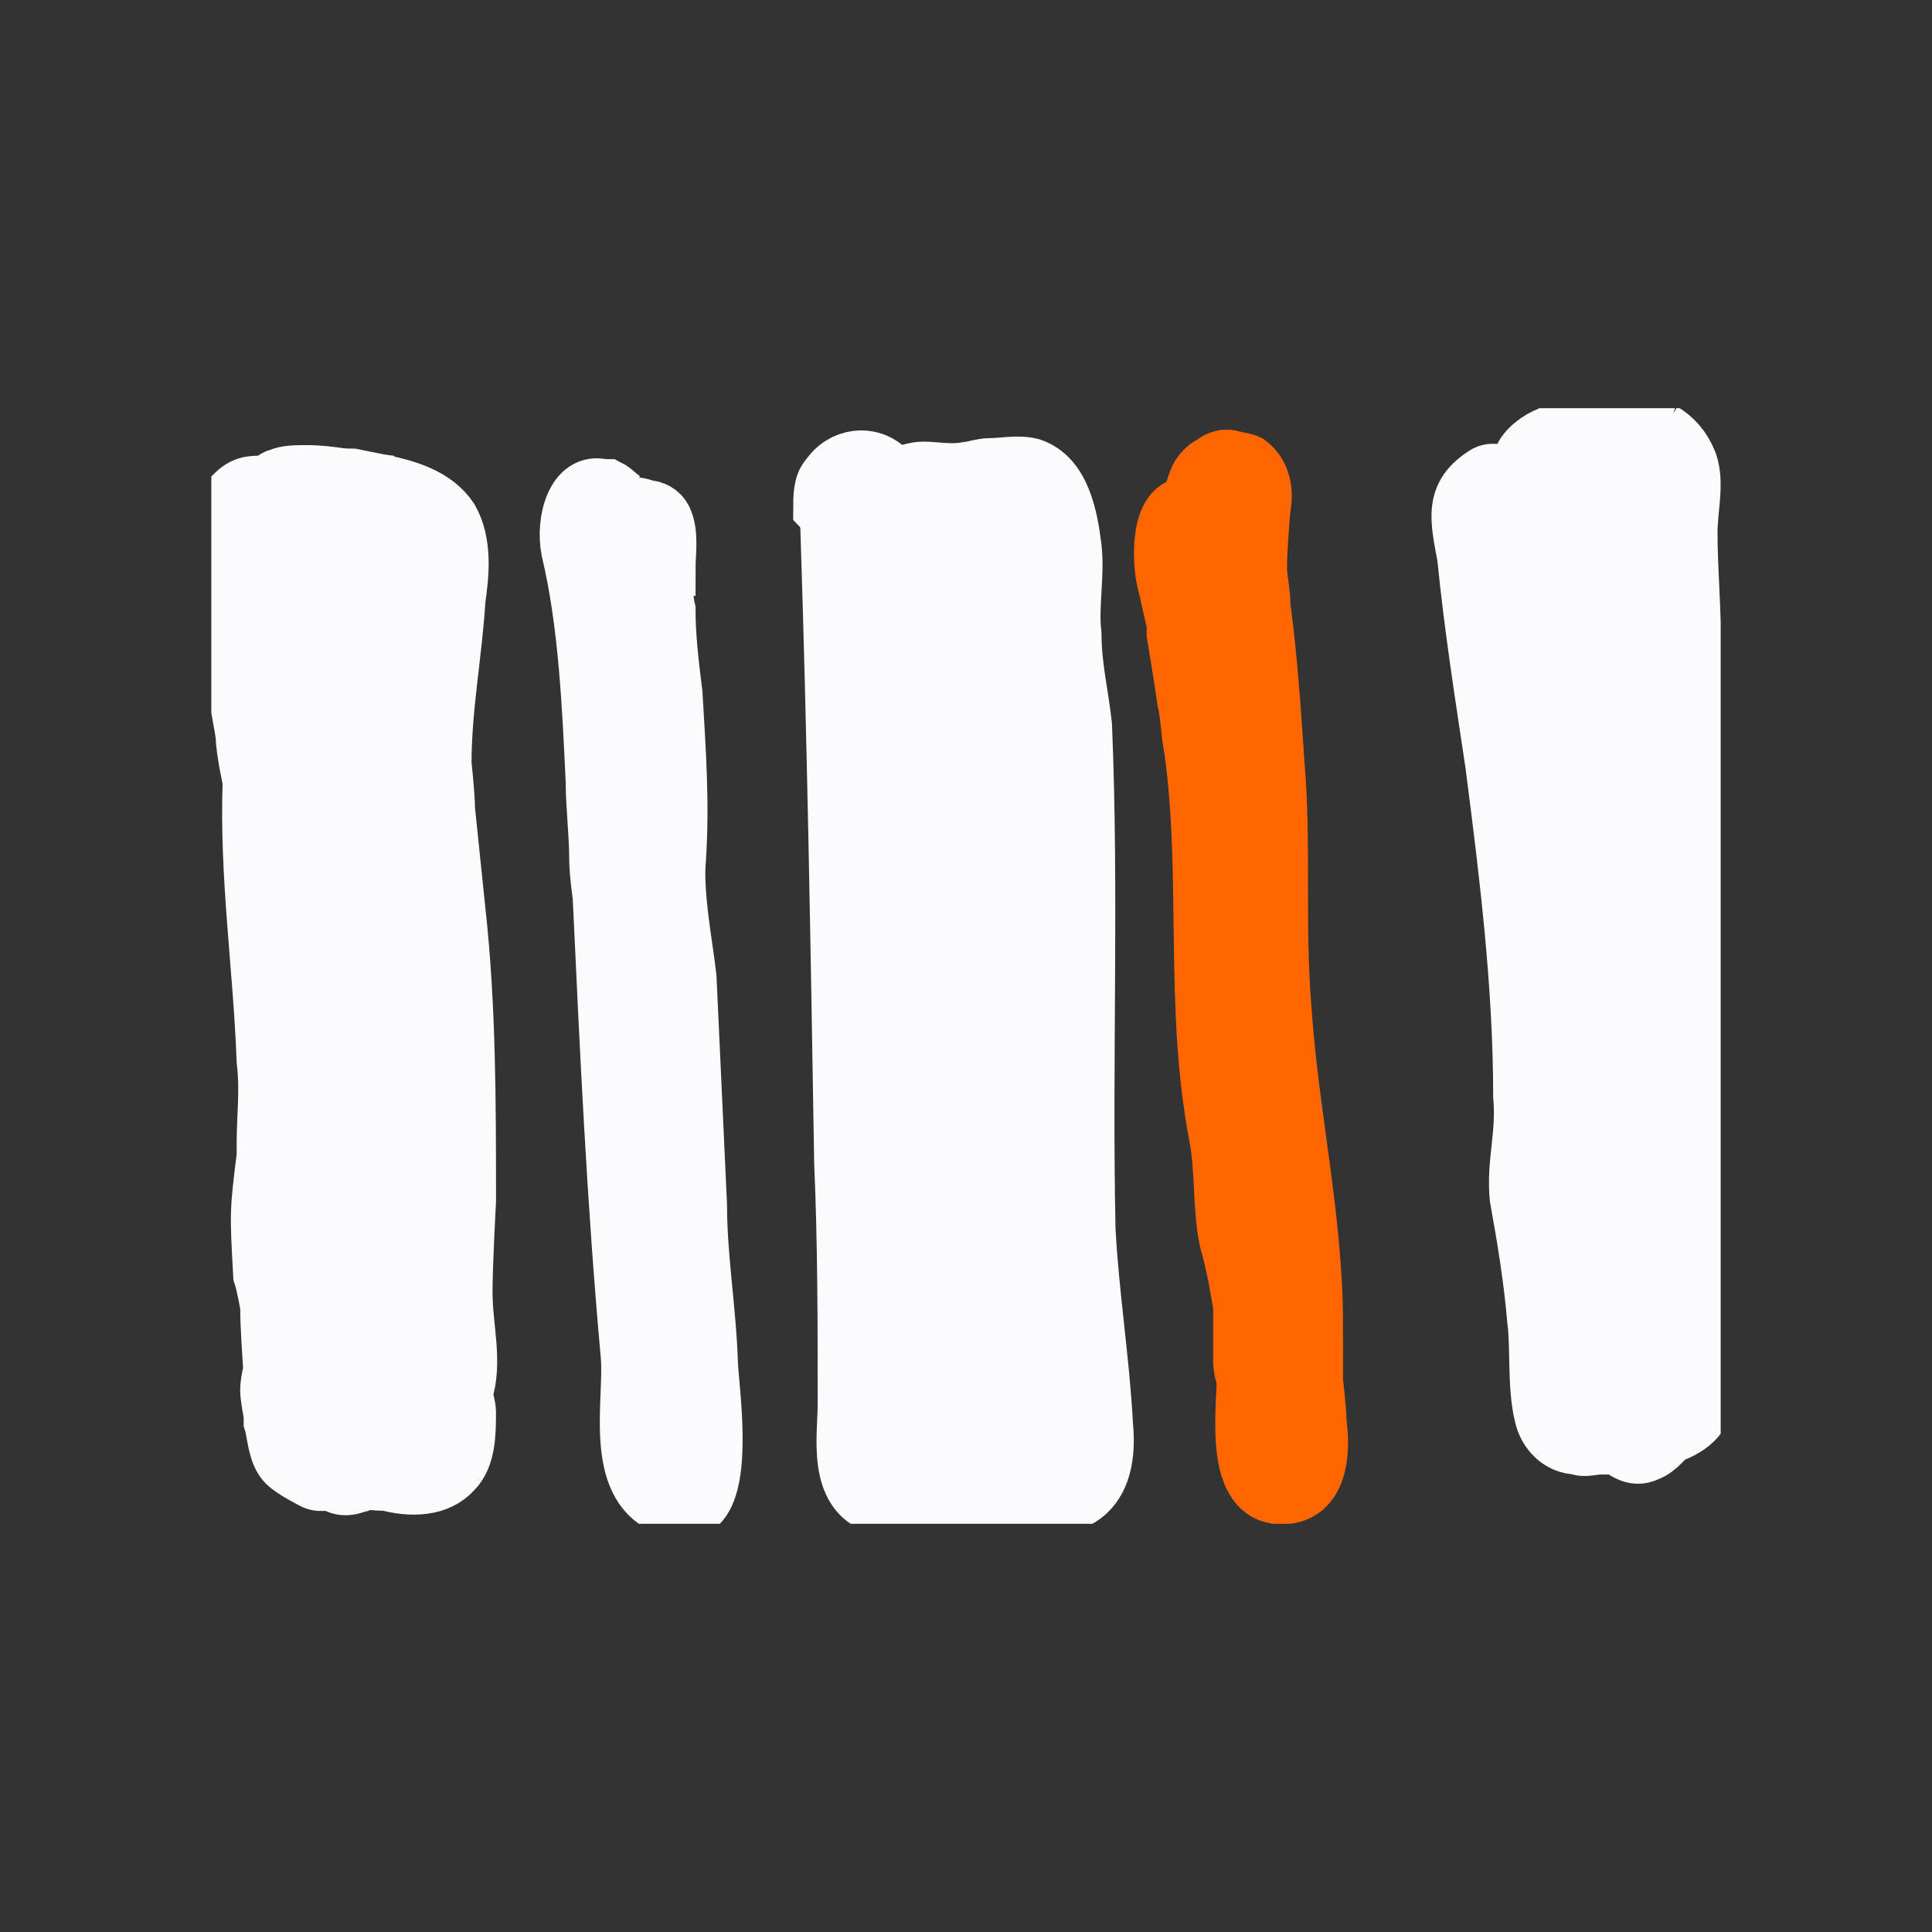 <svg width="256" height="256" viewBox="0 0 256 256" fill="none" xmlns="http://www.w3.org/2000/svg">
<rect x="0" y="0" width="256" height="256" fill="#333333" stroke="none"/>
<g clip-path="url(#clip0_2347_4616)">
<path d="M61.528 171.238C61.528 167.528 61.991 159.18 61.991 159.18C61.991 146.195 61.991 133.209 60.6 120.687C60.137 116.05 59.673 111.875 59.209 107.238C59.209 105.383 58.746 101.208 58.746 101.208C58.746 93.787 60.137 86.832 60.6 79.411C61.064 76.165 61.528 71.99 59.673 68.744C57.669 65.742 53.99 64.665 50.527 63.947L51.788 64.105C51.268 64.047 50.803 63.969 50.307 63.9C49.032 63.641 47.792 63.423 46.685 63.178C46.28 63.178 45.758 63.154 45.202 63.119C43.703 62.893 42.219 62.714 40.658 62.714C39.267 62.714 37.876 62.714 36.948 63.178C36.484 63.178 35.557 64.105 35.093 64.105C33.239 64.105 32.311 64.105 30.921 65.496C30.457 66.423 29.993 68.278 29.993 68.278C29.529 69.205 30.457 73.379 30.457 74.308V75.699C30.457 78.017 30.921 80.336 30.921 82.656C31.093 83.172 31.128 83.692 31.136 84.209C31.056 84.459 30.953 84.695 30.921 84.977C30.457 88.687 31.848 94.253 32.312 97.499C32.312 99.353 33.239 103.528 33.239 103.528C32.775 116.05 34.63 128.108 35.094 140.63C35.557 144.339 35.094 148.051 35.094 151.297V153.152C34.166 160.573 34.166 160.573 34.63 168.919C35.094 170.31 35.557 173.092 35.557 173.092C35.557 175.742 35.864 179.894 35.978 181.598C35.708 182.555 35.557 183.502 35.557 184.222C35.557 185.15 36.021 187.468 36.021 187.468V188.395C36.485 189.786 36.485 192.568 37.876 193.96C38.803 194.887 41.585 196.278 41.585 196.278C42.513 196.742 43.904 196.278 43.904 196.278C44.831 197.205 46.222 197.205 47.149 196.742C47.613 196.742 48.54 196.278 48.54 196.278C49.382 196.384 50.322 196.455 51.267 196.457C54.54 197.339 58.06 197.22 60.135 194.887C61.989 193.032 61.989 189.786 61.989 187.002C61.989 186.539 61.526 184.684 61.526 184.684C62.919 180.513 61.528 175.877 61.528 171.238Z" fill="#FBFBFD" stroke="#FBFBFD" stroke-width="7.467"/>
<path d="M94.582 187.674C94.421 184.631 94.089 181.898 94.048 180.652C93.834 173.636 92.6 166.674 92.6 159.644C92.137 149.44 91.673 139.701 91.209 129.498C90.746 125.325 89.355 118.367 89.818 113.731C90.282 106.309 89.818 99.818 89.355 91.933C88.891 88.224 88.427 84.512 88.427 80.803C87.964 78.948 87.964 75.239 88.427 75.239C88.427 73.384 88.891 70.602 87.964 68.745C87.5 67.817 86.573 67.354 85.645 67.354C84.718 66.89 83.327 66.89 82.863 66.89C82.68 66.528 82.387 66.183 82.093 65.848L82.4 65.963C82.233 65.823 82.078 65.728 81.914 65.607C81.496 65.18 81.023 64.813 80.545 64.572H79.902C76.165 63.601 74.67 69.055 75.444 72.92C77.763 82.66 78.226 93.79 78.69 103.53C78.69 106.776 79.154 110.487 79.154 113.733C79.154 115.588 79.618 118.833 79.618 118.833C80.545 138.776 81.472 159.181 83.327 179.587C83.838 185.197 81.254 195.807 87.427 199.26C94.425 203.172 94.953 194.618 94.582 187.674Z" fill="#FBFBFD" stroke="#FBFBFD" stroke-width="7.467"/>
<path d="M144.078 162.89C143.614 140.629 144.542 118.368 143.614 96.108C143.151 91.934 142.223 88.223 142.223 84.049C141.76 80.34 142.687 76.165 142.223 72.455C141.76 68.746 140.832 63.18 136.659 61.788C134.804 61.325 132.95 61.788 131.095 61.788C130.167 61.788 128.776 62.252 128.313 62.252C125.994 62.716 124.14 62.252 122.283 62.252C121.355 62.252 119.964 62.716 119.964 62.716H117.646C116.977 62.047 115.593 61.383 114.87 61.062L117.646 62.252C115.328 59.934 111.616 60.397 109.761 63.179C108.834 64.107 108.834 65.961 108.834 67.352C109.298 67.816 109.761 69.207 109.761 69.207C110.689 97.496 111.152 125.787 111.616 154.077C112.08 164.744 112.08 175.41 112.08 186.077C112.08 190.25 110.689 197.671 116.253 199.526C120.889 200.917 126.456 199.062 131.093 198.598C134.338 198.135 137.123 199.989 140.368 199.526C145.933 198.598 146.862 193.496 146.398 188.859C145.932 180.049 144.542 171.7 144.078 162.89Z" fill="#FBFBFD" stroke="#FBFBFD" stroke-width="7.467"/>
<path d="M174.224 182.832V178.195C174.224 177.268 173.76 175.413 174.224 175.413C174.224 161.5 170.978 147.588 170.051 133.674C169.123 122.544 170.051 111.877 169.123 101.21C168.66 94.253 168.196 87.297 167.269 80.34C167.269 78.486 166.805 76.631 166.805 75.24C166.805 72.458 167.269 67.355 167.269 67.355C167.732 65.037 167.269 62.718 165.414 61.325C164.972 61.103 164.321 60.991 163.753 60.933C162.811 60.527 161.797 60.51 160.775 61.325C158.92 62.252 158.457 63.644 157.993 65.498C157.993 65.962 157.529 66.889 157.529 66.889C153.356 66.889 153.82 74.31 154.284 76.629C154.747 78.483 155.211 80.802 155.675 82.659V84.05C156.138 86.832 156.602 89.614 157.066 92.862C157.529 94.717 157.529 97.035 157.993 99.356C160.311 116.05 157.993 133.211 161.239 150.37C162.166 155.007 161.702 159.646 162.63 164.283C163.557 167.529 164.021 170.313 164.485 173.095V175.877V180.514C164.485 181.441 164.948 182.832 164.948 182.832C164.948 187.005 163.093 199.527 170.978 198.136C175.151 197.209 175.151 191.642 174.688 188.396C174.688 186.546 174.224 183.296 174.224 182.832Z" fill="#FF6600" stroke="#FF6600" stroke-width="7.467"/>
<path d="M225.702 176.803C225.238 170.773 224.775 160.572 224.775 155.933C224.775 139.702 224.311 123.933 224.311 107.701C224.311 100.28 224.775 92.861 224.311 85.44C224.311 80.34 223.847 75.237 223.847 70.6C223.847 67.354 224.775 64.106 223.847 61.324C223.034 59.297 221.846 58.001 220.326 57.082L220.602 57.151C220.481 57.099 220.332 57.06 220.209 57.011C220.03 56.905 219.866 56.782 219.674 56.69C219.111 56.409 218.249 56.306 217.625 56.263C213.489 55.419 208.24 55.779 205.298 57.617C203.907 58.081 202.052 59.472 201.588 60.863C201.125 61.79 200.661 63.645 200.661 63.645C199.734 62.718 197.879 62.254 196.951 62.718C192.315 65.5 193.242 68.747 194.169 73.848C195.097 83.124 196.488 91.936 197.879 101.209C199.734 115.585 201.588 130.428 201.588 145.267C202.052 150.368 200.661 154.08 201.125 158.716C202.052 163.817 202.979 169.383 203.443 174.947C203.907 178.193 203.443 183.759 204.37 187.469C204.834 189.787 206.689 191.642 209.007 191.642C209.935 192.105 210.862 191.642 212.253 191.642C212.717 191.178 213.644 191.178 213.644 191.178C215.035 192.105 216.426 193.496 218.281 192.569C219.672 192.105 221.063 190.251 221.063 190.251C228.02 187.932 226.166 182.831 225.702 176.803Z" fill="#FBFBFD" stroke="#FBFBFD" stroke-width="7.467"/>
</g>
<defs>
<clipPath id="clip0_2347_4616">
<rect width="200" height="147.826" fill="white" transform="translate(28 54.087)"/>
</clipPath>
</defs>
</svg>
